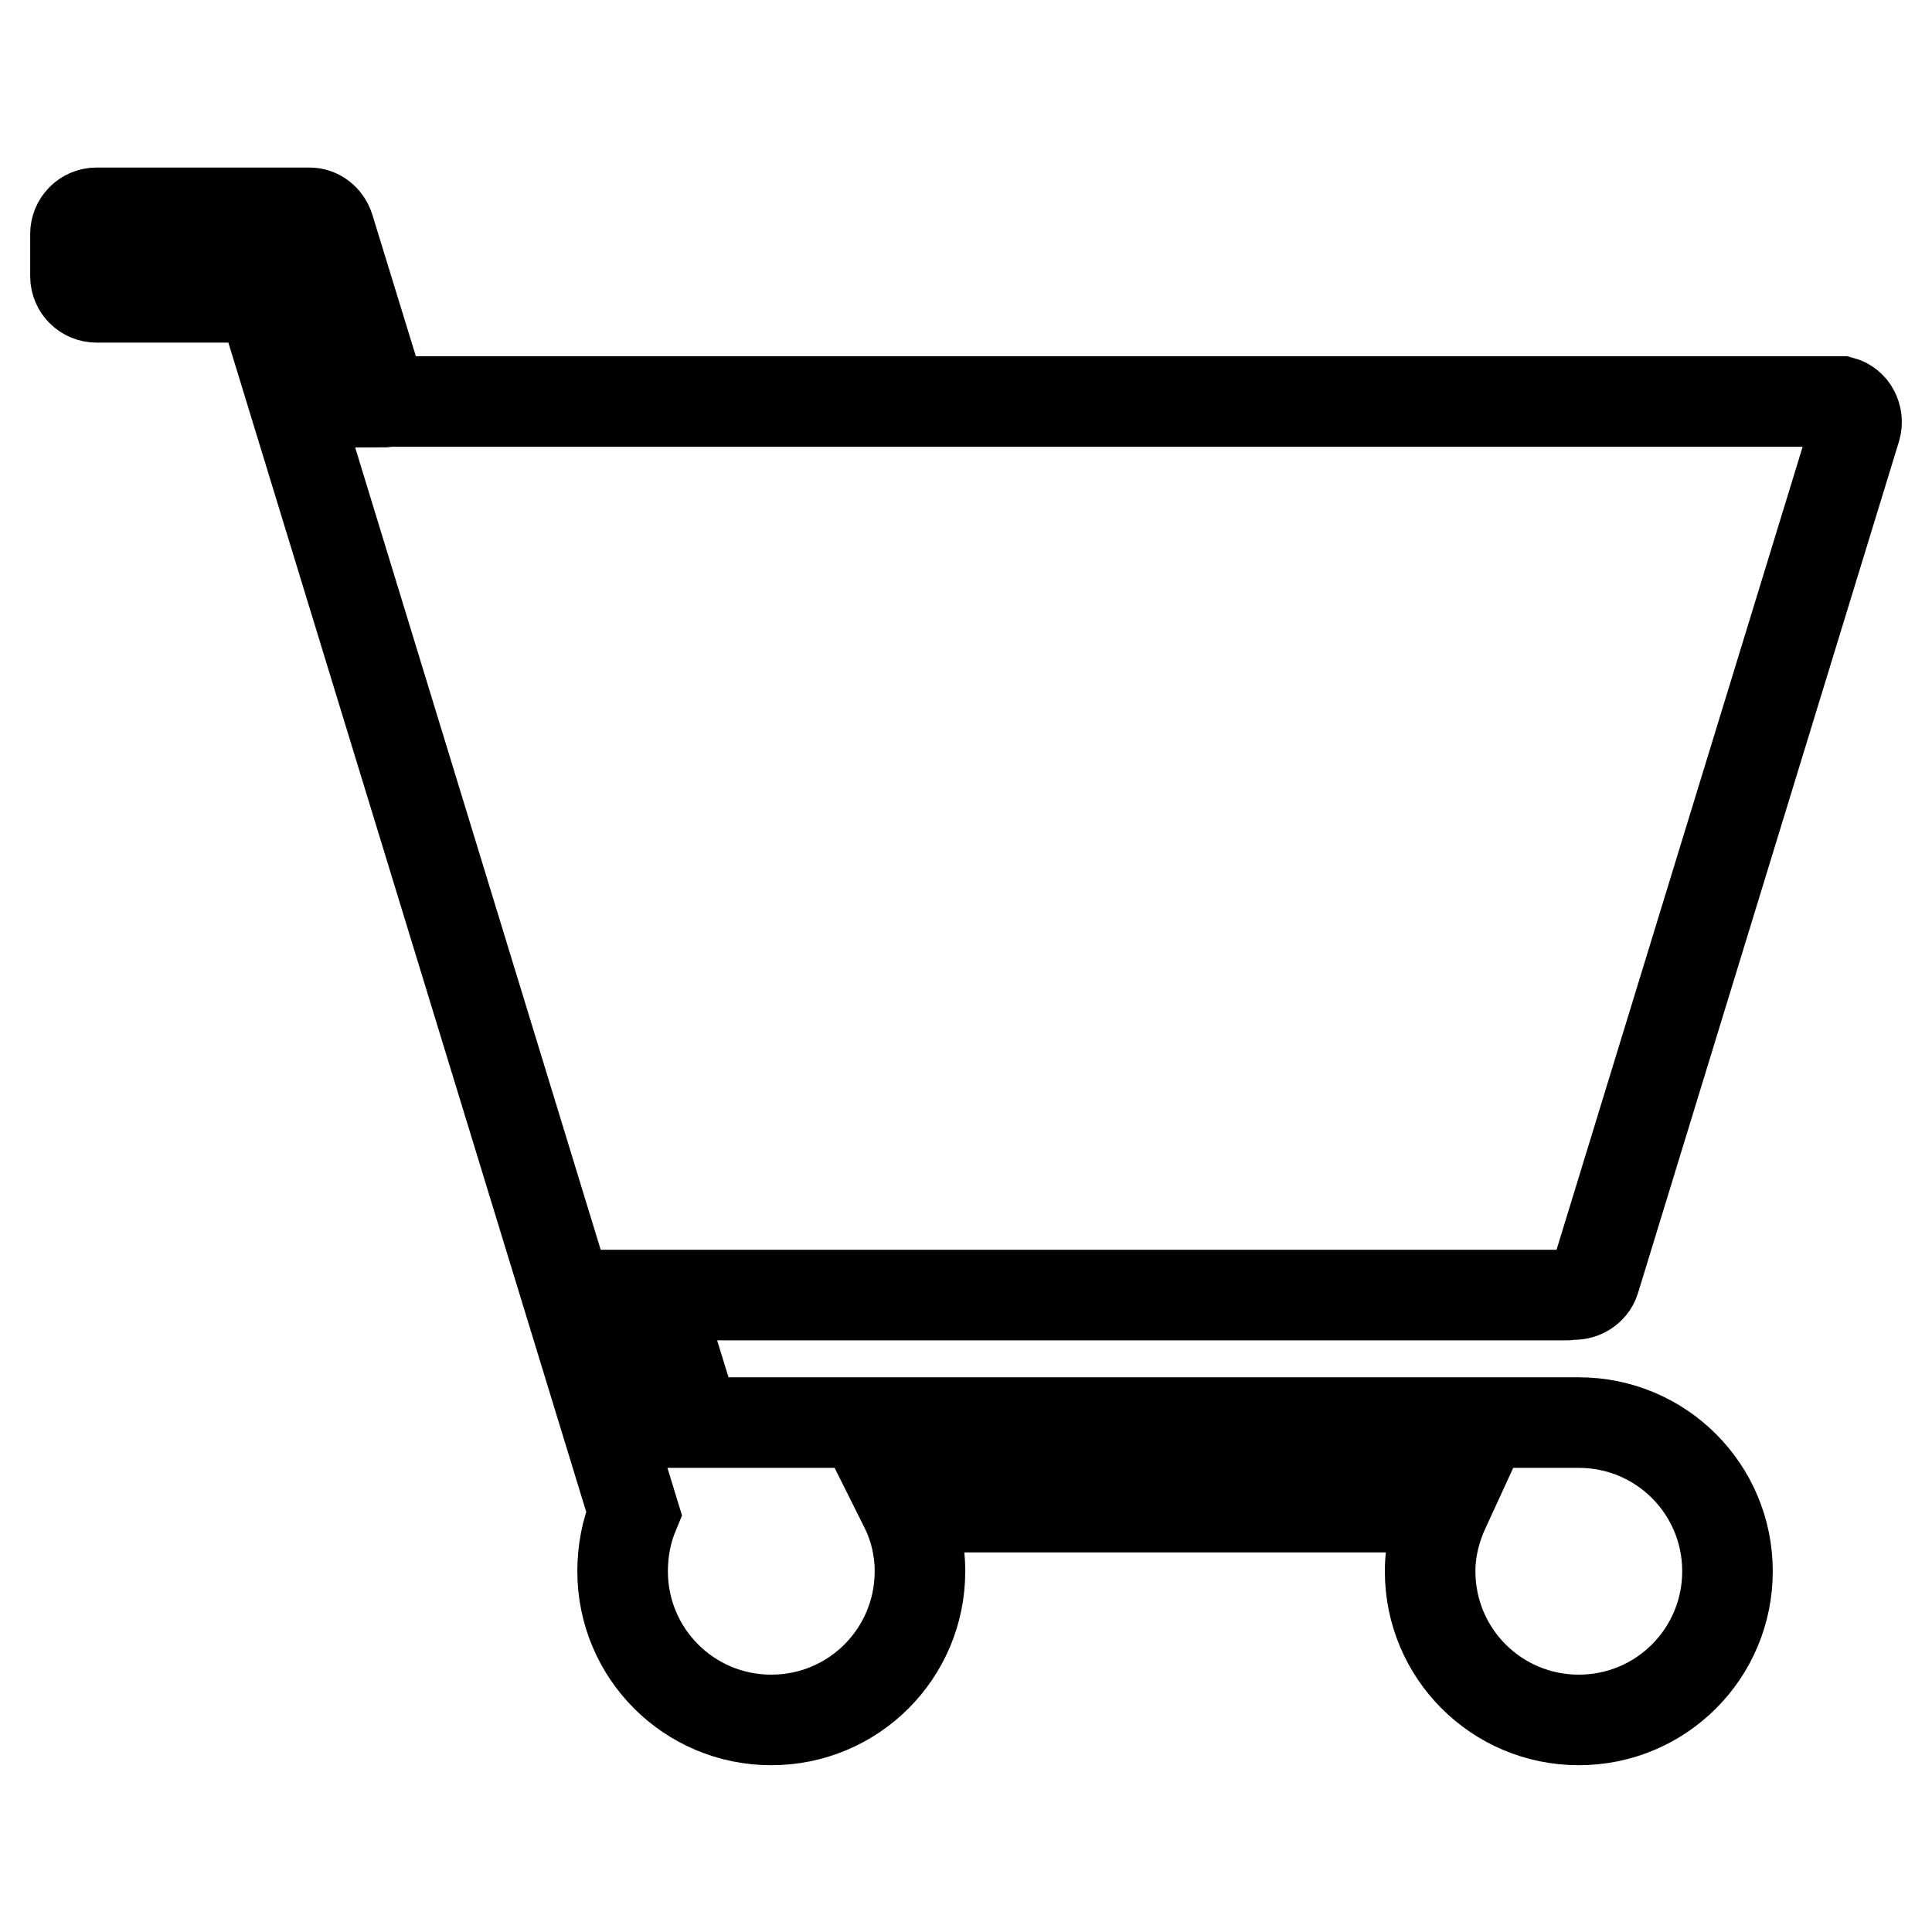 <?xml version="1.0" encoding="utf-8"?>
<!-- Svg Vector Icons : http://www.onlinewebfonts.com/icon -->
<!DOCTYPE svg PUBLIC "-//W3C//DTD SVG 1.1//EN" "http://www.w3.org/Graphics/SVG/1.1/DTD/svg11.dtd">
<svg version="1.1" xmlns="http://www.w3.org/2000/svg" xmlns:xlink="http://www.w3.org/1999/xlink" x="0px" y="0px" viewBox="0 0 256 256" enable-background="new 0 0 256 256" xml:space="preserve">
<g><g><path stroke-width="12" fill-opacity="0" stroke="#000000"  d="M244,53.2L244,53.2H51.4c-0.2,0-0.4,0.1-0.7,0.1l-7.1-23.1c0,0,0,0,0,0c-0.4-1.2-1.4-2-2.6-2H12.8c-1.6,0-2.8,1.3-2.8,2.8v5.6c0,1.6,1.3,2.8,2.8,2.8h21.9L84,200.5c-1,2.4-1.5,5-1.5,7.7c0,10.9,8.8,19.7,19.7,19.7c10.9,0,19.7-8.8,19.7-19.7c0-3-0.7-5.9-2-8.5h71.6c-1.2,2.6-2,5.4-2,8.5c0,10.9,8.8,19.7,19.7,19.7c10.9,0,19.7-8.8,19.7-19.7c0-10.9-8.8-19.7-19.7-19.7H92.1l-5.2-16.9h120.8c0.2,0,0.3,0,0.5-0.1c1.3,0.2,2.7-0.6,3.1-1.9l34.6-112.9C246.3,55.2,245.5,53.6,244,53.2z"/></g></g>
</svg>